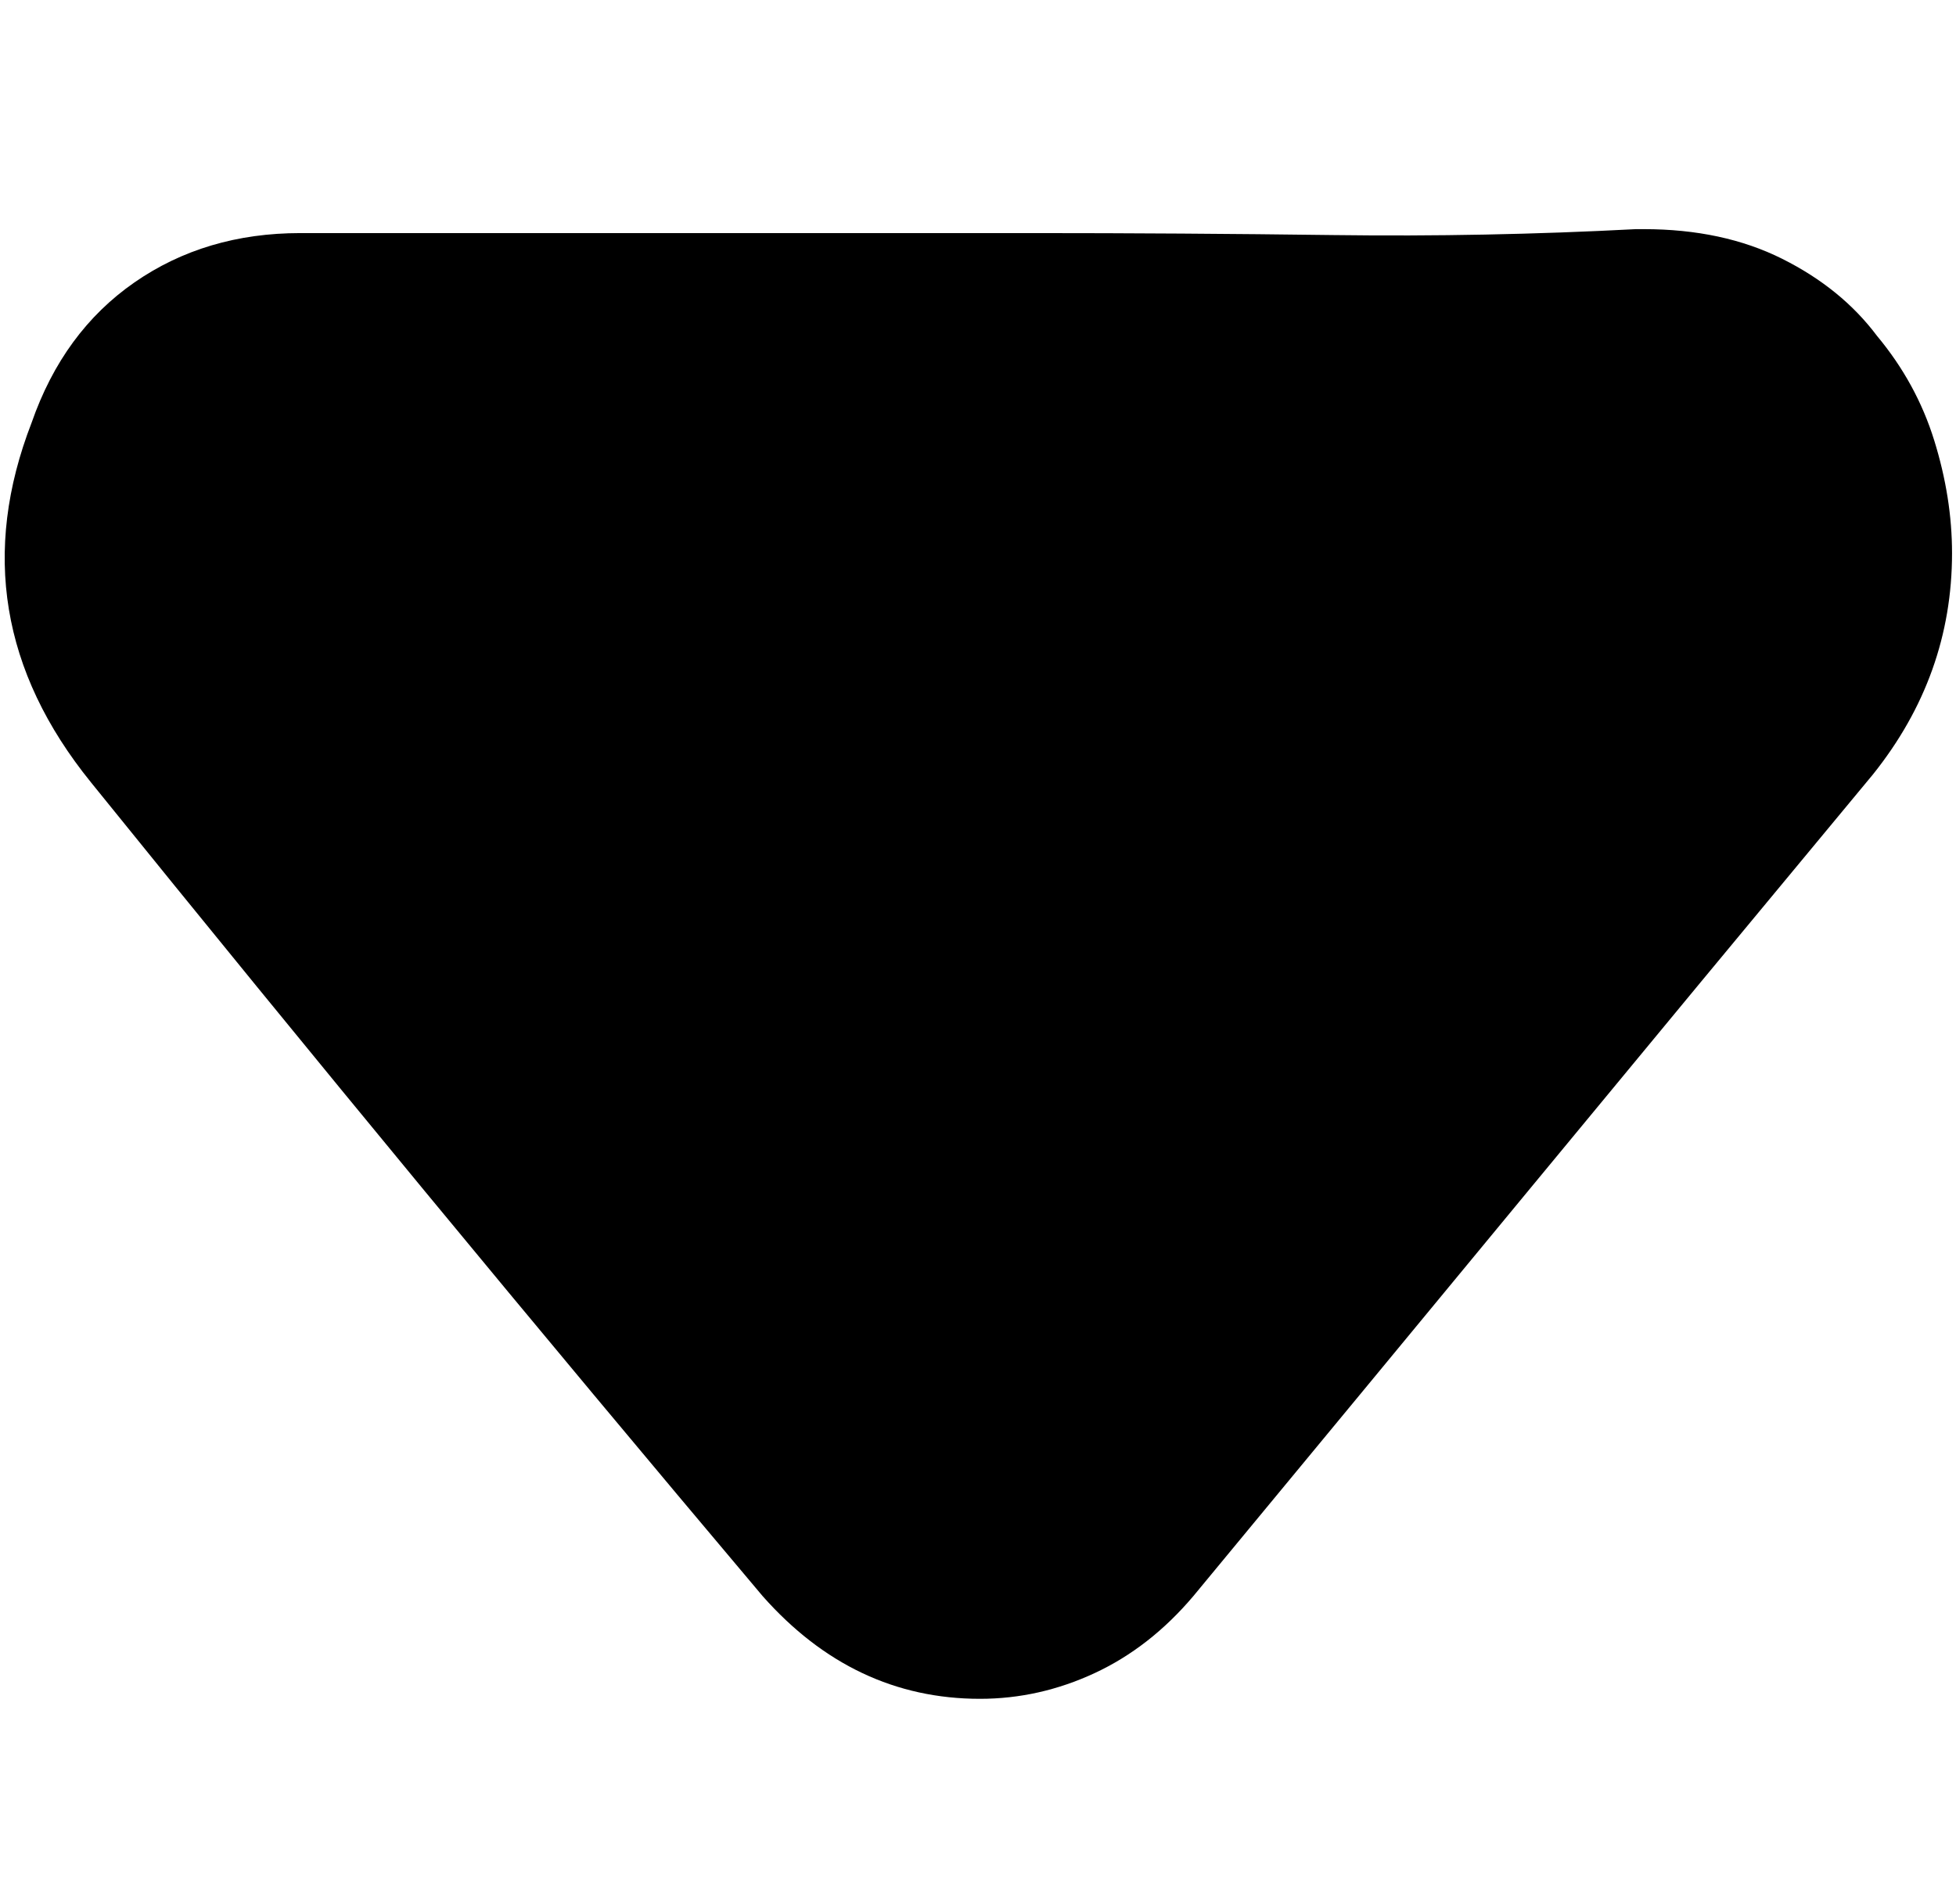 <?xml version="1.0" encoding="utf-8"?>

<svg version="1.0" 
	id="glyph_" 
	xmlns="http://www.w3.org/2000/svg" 
	xmlns:xlink="http://www.w3.org/1999/xlink"
	x="0px"
	y="0px"
	width="96.68px" 
	height="94.141px">
	
<!-- Editor: Birdfont 6.12.0 -->

<g id="">
<path style="fill:#000000;stroke-width:0px" d="M96.484 27.344 Q96.484 33.398 92.578 38.281 Q83.984 48.633 75.684 58.691 Q67.383 68.75 58.984 78.906 Q56.836 81.445 54.102 82.715 Q51.367 83.984 48.438 83.984 Q42.188 83.984 37.695 78.906 Q29.297 68.945 20.996 58.887 Q12.695 48.828 4.492 38.672 Q-2.148 30.469 1.562 20.898 Q3.125 16.406 6.641 13.965 Q10.156 11.523 14.844 11.523 C26.888 11.523 41.943 11.523 50.977 11.523 Q58.398 11.523 65.918 11.621 Q73.438 11.719 80.859 11.328 C80.99 11.328 81.152 11.328 81.25 11.328 Q85.156 11.328 88.086 12.793 Q91.016 14.258 92.773 16.602 Q94.727 18.945 95.605 21.777 Q96.484 24.609 96.484 27.344 z" id="path__0" />
</g>
</svg>
